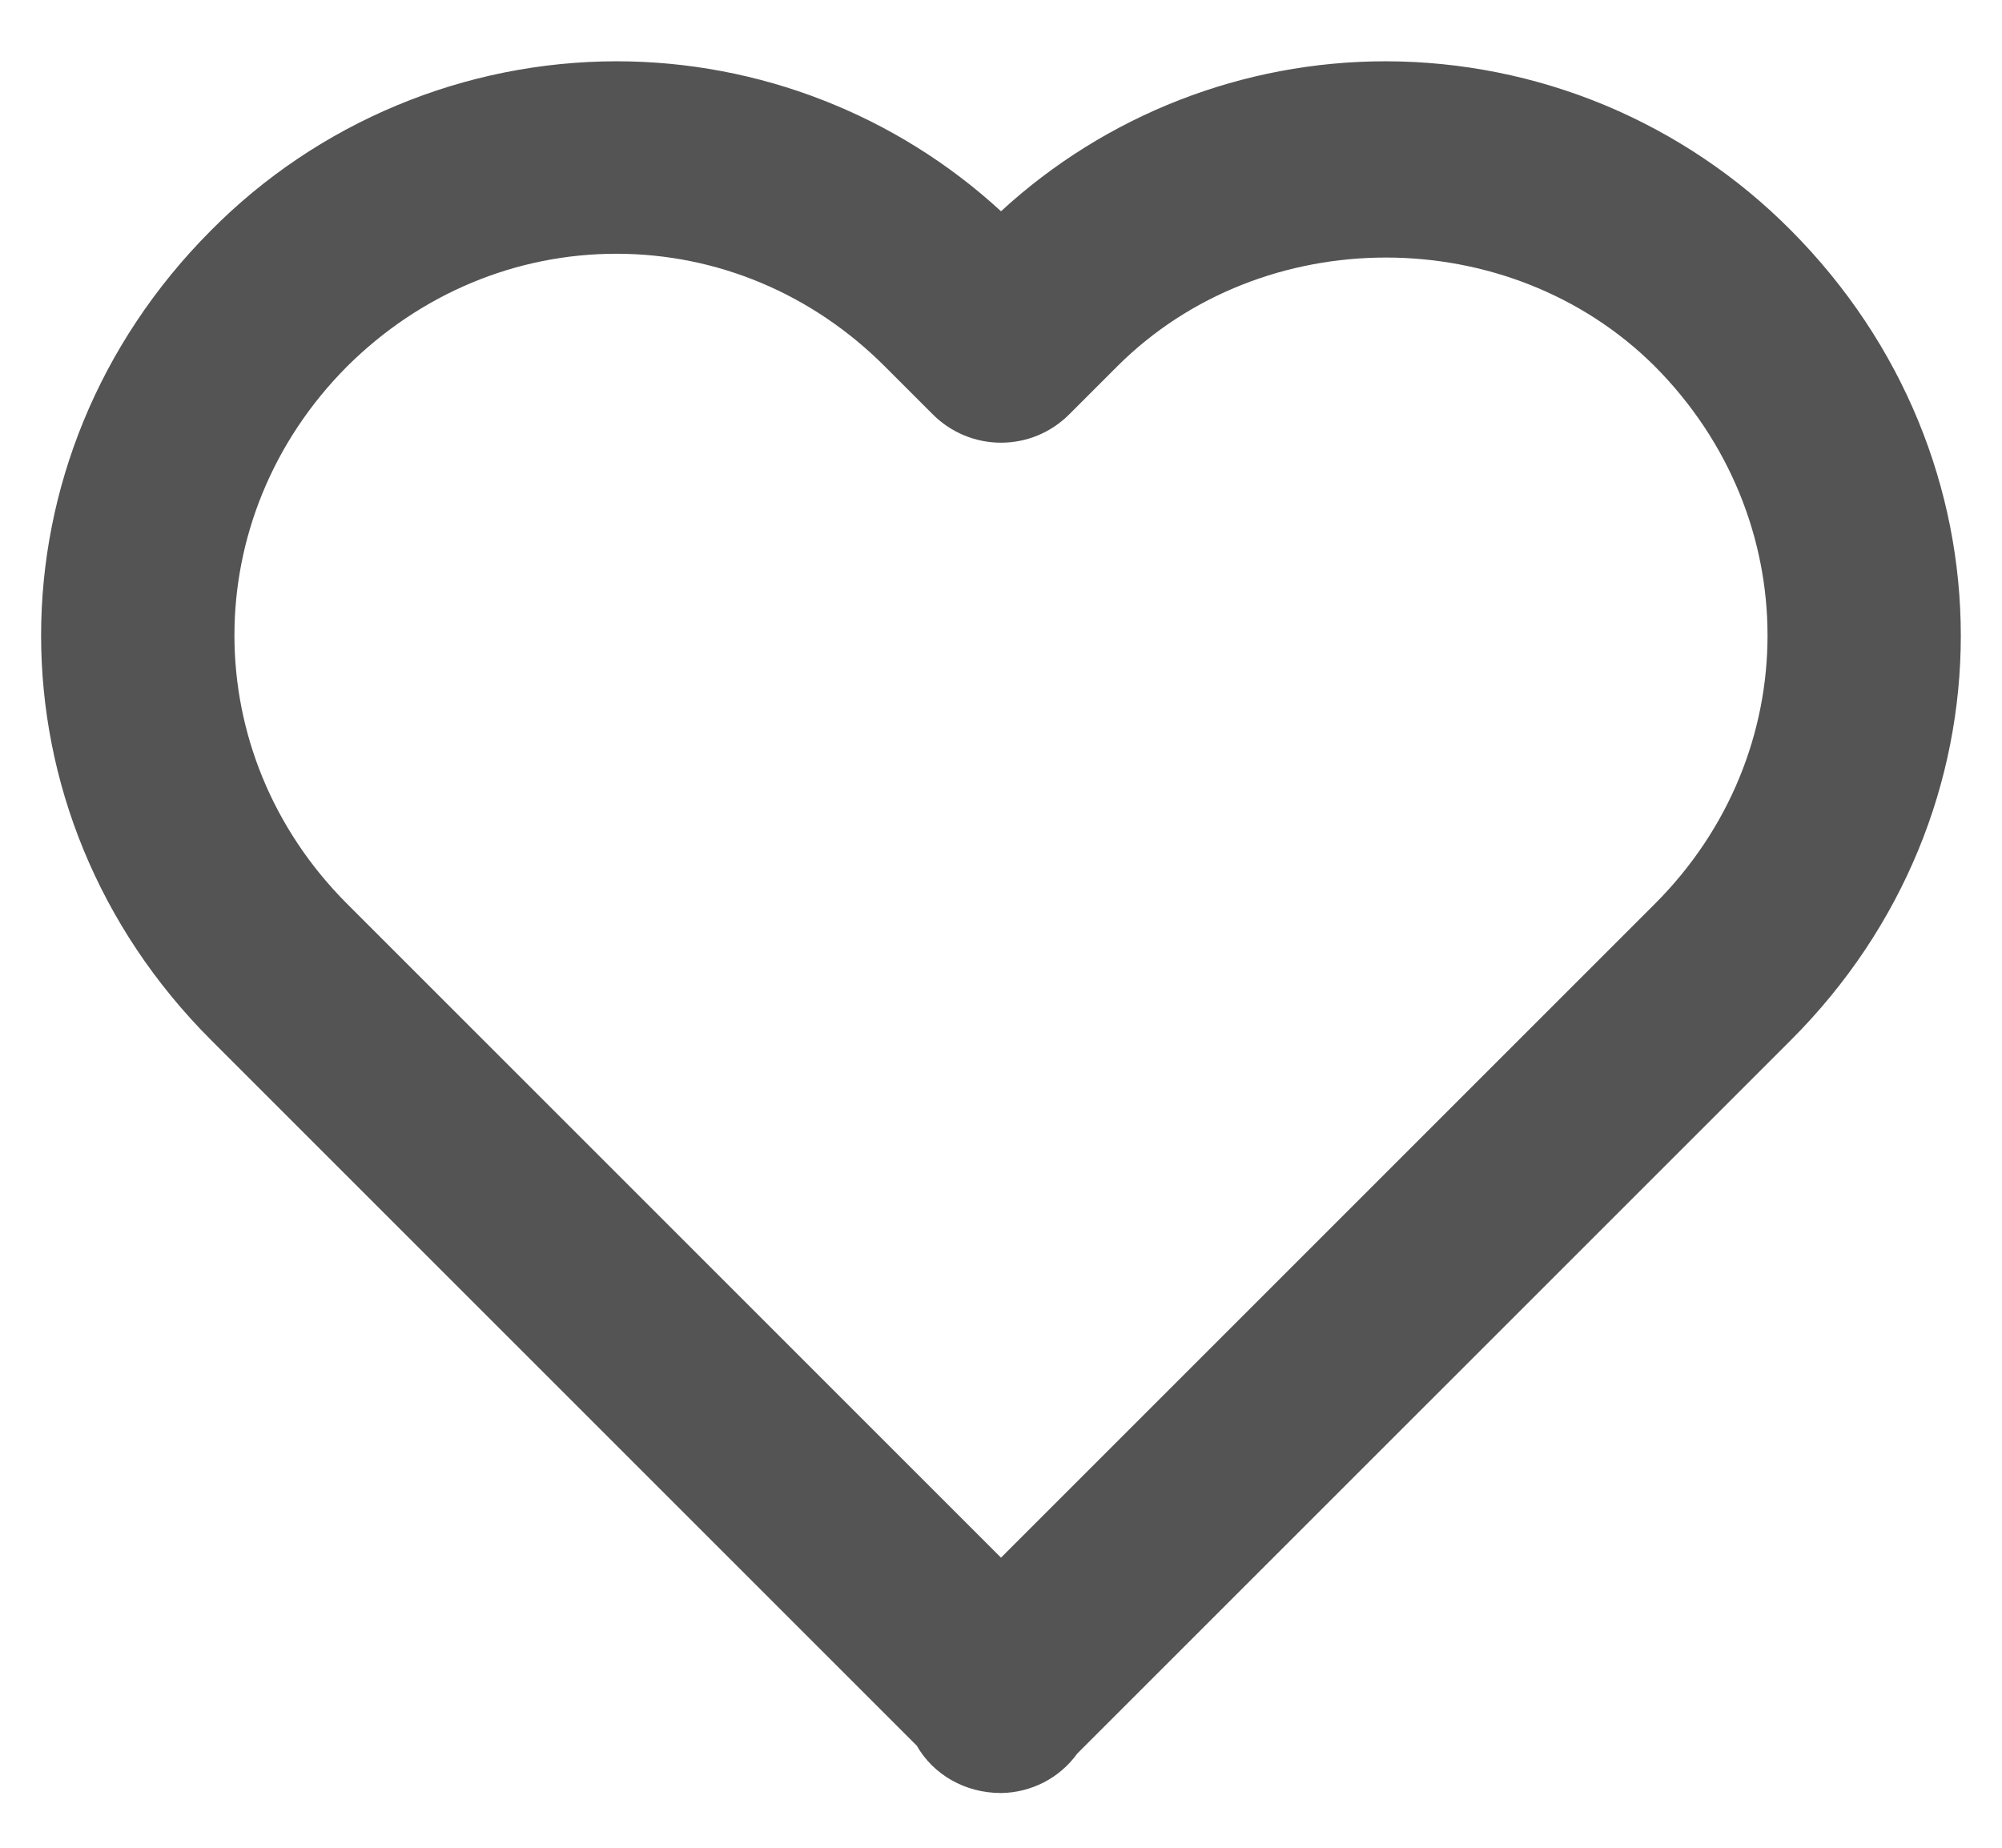 <svg width="26" height="24" viewBox="0 0 26 24" fill="none" xmlns="http://www.w3.org/2000/svg">
    <path d="M13 2.744C11.638 1.491 9.855 0.796 8.005 0.796C7.026 0.797 6.056 0.992 5.153 1.369C4.249 1.746 3.428 2.298 2.739 2.994C-0.202 5.947 -0.201 10.567 2.741 13.509L11.906 22.674C12.119 23.047 12.529 23.289 13 23.289C13.194 23.287 13.384 23.239 13.556 23.151C13.728 23.062 13.877 22.934 13.99 22.777L23.259 13.509C26.201 10.566 26.201 5.947 23.256 2.989C22.567 2.295 21.747 1.744 20.845 1.367C19.942 0.991 18.973 0.797 17.995 0.796C16.145 0.796 14.362 1.491 13 2.744ZM21.489 4.756C23.443 6.72 23.444 9.787 21.491 11.741L13 20.232L4.509 11.741C2.556 9.787 2.558 6.72 4.506 4.761C5.456 3.816 6.699 3.296 8.005 3.296C9.311 3.296 10.549 3.816 11.491 4.759L12.116 5.384C12.232 5.5 12.37 5.592 12.522 5.655C12.673 5.718 12.836 5.75 13 5.75C13.164 5.75 13.327 5.718 13.479 5.655C13.63 5.592 13.768 5.5 13.884 5.384L14.509 4.759C16.399 2.872 19.601 2.877 21.489 4.756Z"
          fill="#545454"/>
</svg>
